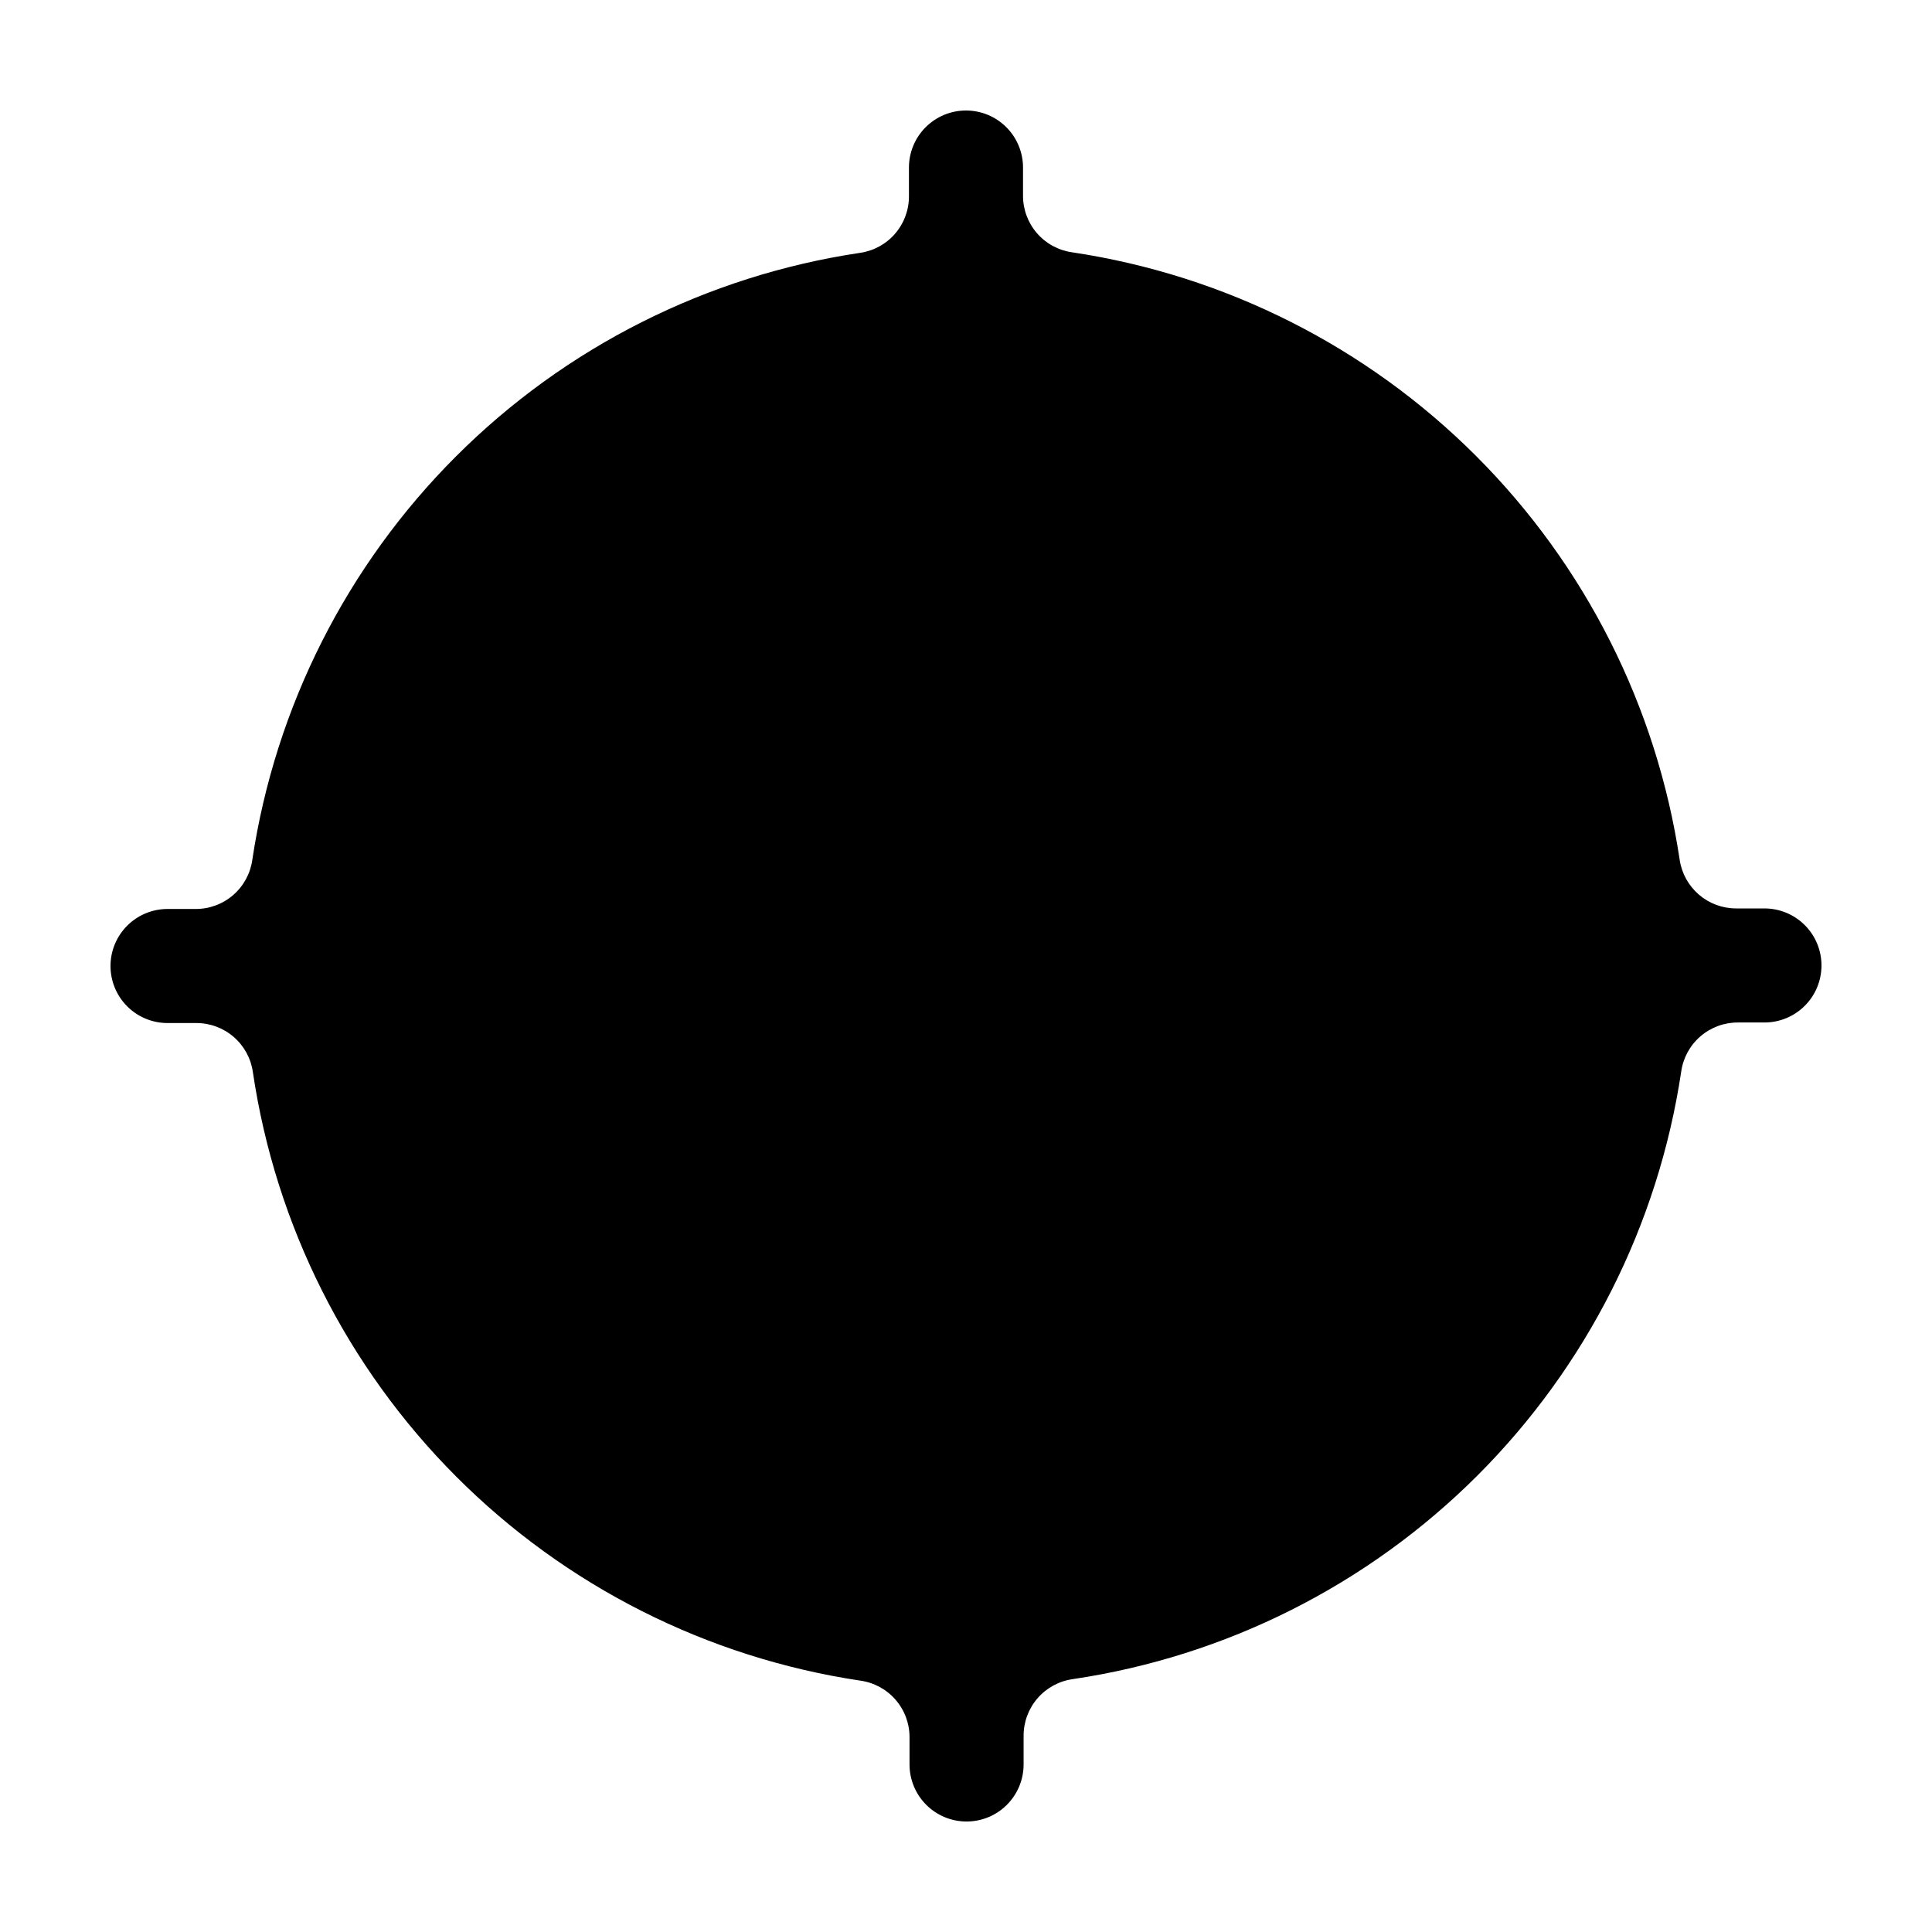 <?xml version="1.0" encoding="UTF-8"?>
<!-- Uploaded to: ICON Repo, www.iconrepo.com, Generator: ICON Repo Mixer Tools -->
<svg fill="#000000" width="800px" height="800px" version="1.1" viewBox="144 144 512 512" xmlns="http://www.w3.org/2000/svg">
 <path d="m589.13 371.84c-6.07-40.523-24.984-78.031-53.961-107.01-28.977-28.973-66.48-47.887-107.01-53.961-3.641-0.5-6.973-2.312-9.375-5.094s-3.707-6.344-3.672-10.02v-7.356c0-4.008-1.594-7.852-4.426-10.688-2.836-2.836-6.68-4.426-10.688-4.426-4.012 0-7.856 1.59-10.688 4.426-2.836 2.836-4.43 6.68-4.43 10.688v7.508c0.035 3.676-1.27 7.234-3.672 10.02-2.402 2.781-5.734 4.59-9.375 5.094-40.504 6.062-77.996 24.953-106.96 53.898-28.973 28.945-47.902 66.422-54.004 106.92-0.5 3.641-2.312 6.973-5.094 9.375-2.781 2.402-6.344 3.707-10.02 3.672h-7.356c-4.008 0-7.852 1.594-10.688 4.43-2.836 2.832-4.426 6.676-4.426 10.688 0 4.008 1.59 7.852 4.426 10.688 2.836 2.832 6.68 4.426 10.688 4.426h7.508c3.676-0.035 7.234 1.27 10.02 3.672 2.781 2.402 4.59 5.734 5.094 9.375 6.023 40.57 24.914 78.137 53.895 107.16 28.977 29.023 66.512 47.977 107.07 54.059 3.641 0.504 6.973 2.316 9.375 5.098 2.402 2.781 3.707 6.344 3.672 10.02v7.102c0 4.008 1.594 7.856 4.426 10.688 2.836 2.836 6.68 4.426 10.688 4.426 4.012 0 7.856-1.59 10.688-4.426 2.836-2.832 4.43-6.68 4.43-10.688v-7.508c-0.035-3.672 1.27-7.234 3.672-10.016s5.734-4.594 9.375-5.098c40.57-6.019 78.133-24.914 107.16-53.891 29.023-28.98 47.973-66.516 54.059-107.07 0.504-3.641 2.312-6.977 5.098-9.379 2.781-2.398 6.344-3.707 10.016-3.672h6.953c4.008 0 7.856-1.59 10.688-4.426 2.836-2.836 4.426-6.68 4.426-10.688 0-4.008-1.59-7.852-4.426-10.688-2.832-2.836-6.68-4.426-10.688-4.426h-7.508c-3.625 0-7.133-1.301-9.879-3.668-2.746-2.367-4.551-5.644-5.082-9.23z"/>
</svg>